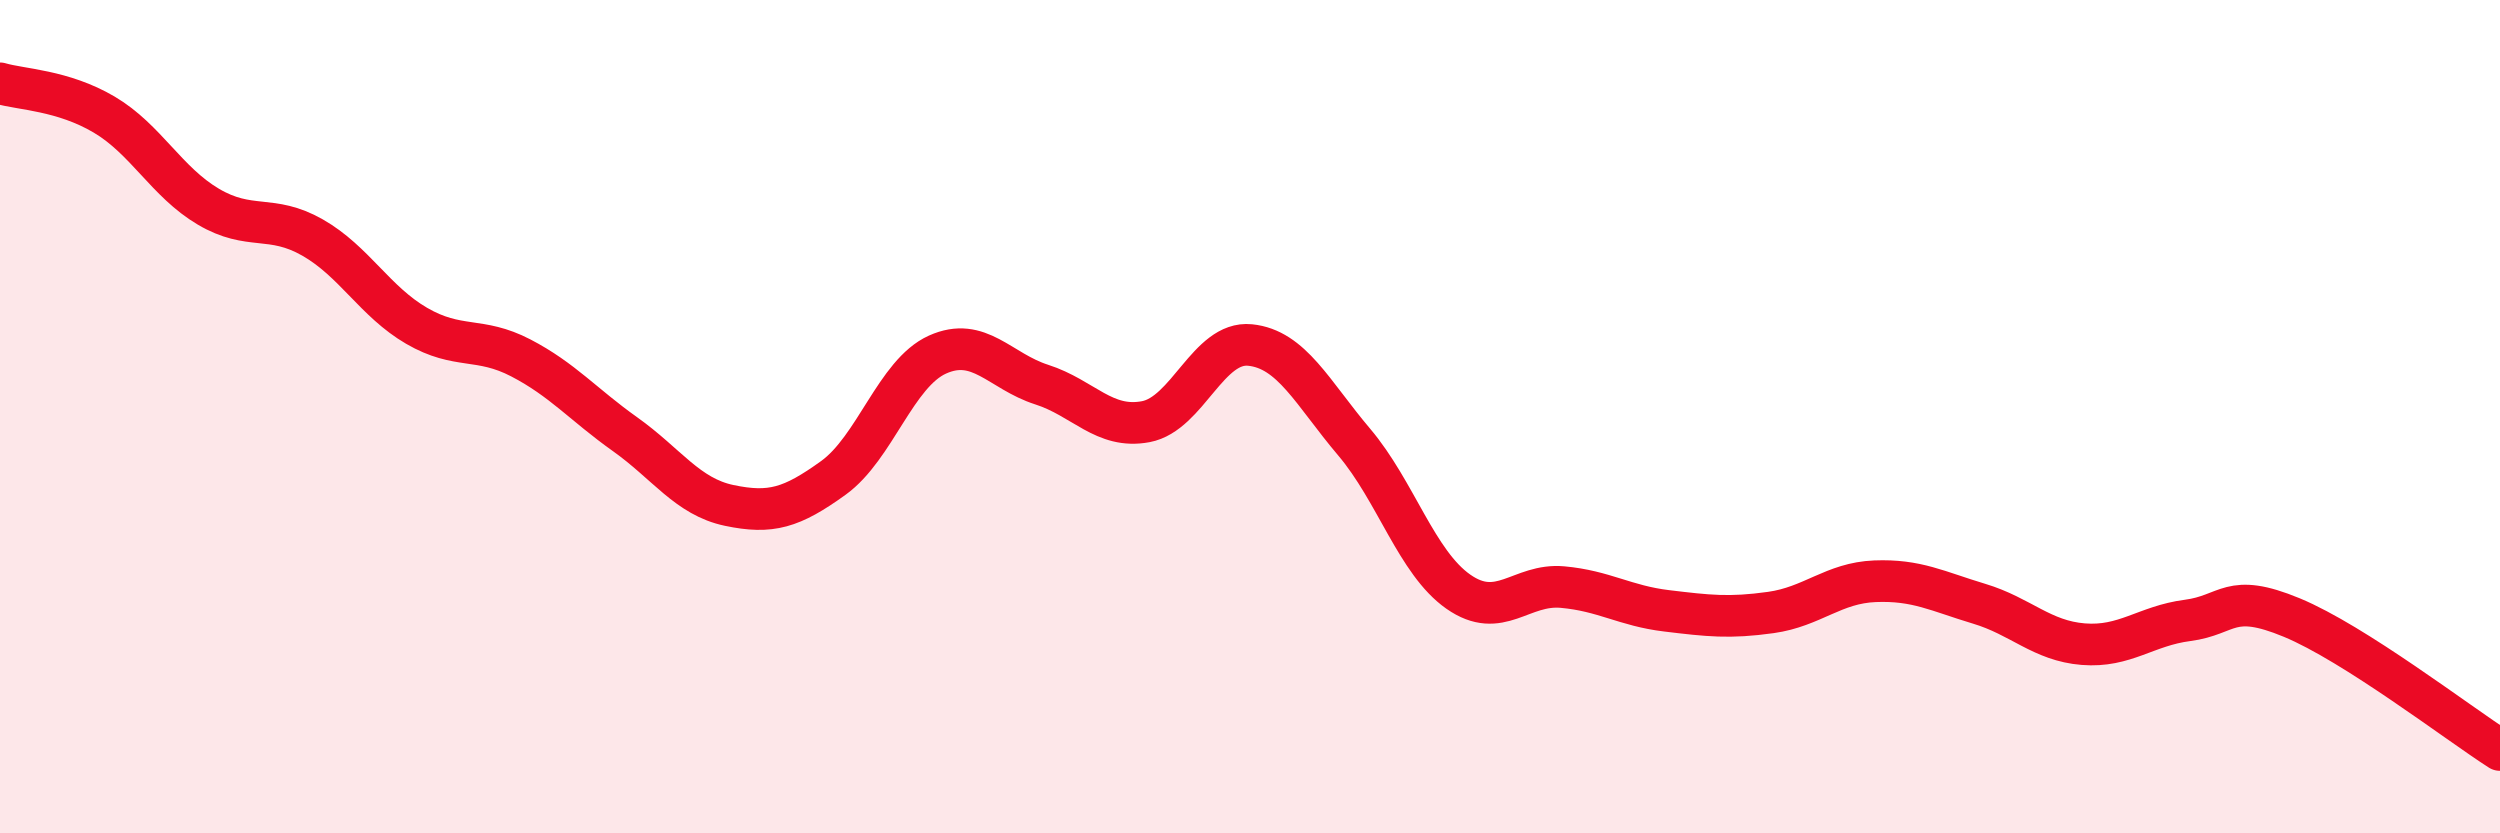 
    <svg width="60" height="20" viewBox="0 0 60 20" xmlns="http://www.w3.org/2000/svg">
      <path
        d="M 0,2 C 0.5,2.15 1.5,2.16 2.5,2.75 C 3.5,3.34 4,4.37 5,4.96 C 6,5.55 6.5,5.13 7.5,5.7 C 8.5,6.27 9,7.24 10,7.82 C 11,8.4 11.5,8.07 12.5,8.59 C 13.5,9.11 14,9.71 15,10.42 C 16,11.13 16.5,11.92 17.5,12.13 C 18.5,12.34 19,12.19 20,11.47 C 21,10.75 21.5,8.96 22.5,8.51 C 23.5,8.06 24,8.91 25,9.23 C 26,9.55 26.5,10.31 27.5,10.12 C 28.5,9.93 29,8.18 30,8.28 C 31,8.38 31.5,9.43 32.5,10.61 C 33.5,11.79 34,13.5 35,14.2 C 36,14.9 36.5,14 37.5,14.09 C 38.5,14.18 39,14.54 40,14.66 C 41,14.78 41.5,14.84 42.5,14.7 C 43.5,14.56 44,13.99 45,13.95 C 46,13.91 46.5,14.19 47.5,14.49 C 48.5,14.79 49,15.38 50,15.46 C 51,15.54 51.5,15.02 52.5,14.89 C 53.5,14.76 53.5,14.2 55,14.82 C 56.5,15.44 59,17.36 60,18L60 20L0 20Z"
        fill="#EB0A25"
        opacity="0.1"
        stroke-linecap="round"
        stroke-linejoin="round"
      />
      <path
        d="M 0,2 C 0.5,2.15 1.5,2.16 2.5,2.75 C 3.5,3.34 4,4.37 5,4.96 C 6,5.55 6.5,5.13 7.5,5.7 C 8.5,6.27 9,7.24 10,7.82 C 11,8.4 11.5,8.07 12.5,8.59 C 13.5,9.11 14,9.71 15,10.42 C 16,11.13 16.5,11.92 17.5,12.13 C 18.5,12.34 19,12.19 20,11.47 C 21,10.75 21.5,8.96 22.5,8.51 C 23.5,8.06 24,8.91 25,9.23 C 26,9.55 26.5,10.31 27.5,10.12 C 28.5,9.93 29,8.18 30,8.28 C 31,8.38 31.5,9.43 32.5,10.61 C 33.5,11.79 34,13.5 35,14.2 C 36,14.9 36.5,14 37.5,14.09 C 38.5,14.18 39,14.54 40,14.66 C 41,14.78 41.5,14.84 42.5,14.7 C 43.5,14.56 44,13.99 45,13.95 C 46,13.91 46.5,14.19 47.5,14.49 C 48.5,14.79 49,15.38 50,15.46 C 51,15.54 51.5,15.02 52.5,14.89 C 53.5,14.76 53.5,14.2 55,14.82 C 56.5,15.44 59,17.36 60,18"
        stroke="#EB0A25"
        stroke-width="1"
        fill="none"
        stroke-linecap="round"
        stroke-linejoin="round"
      />
    </svg>
  